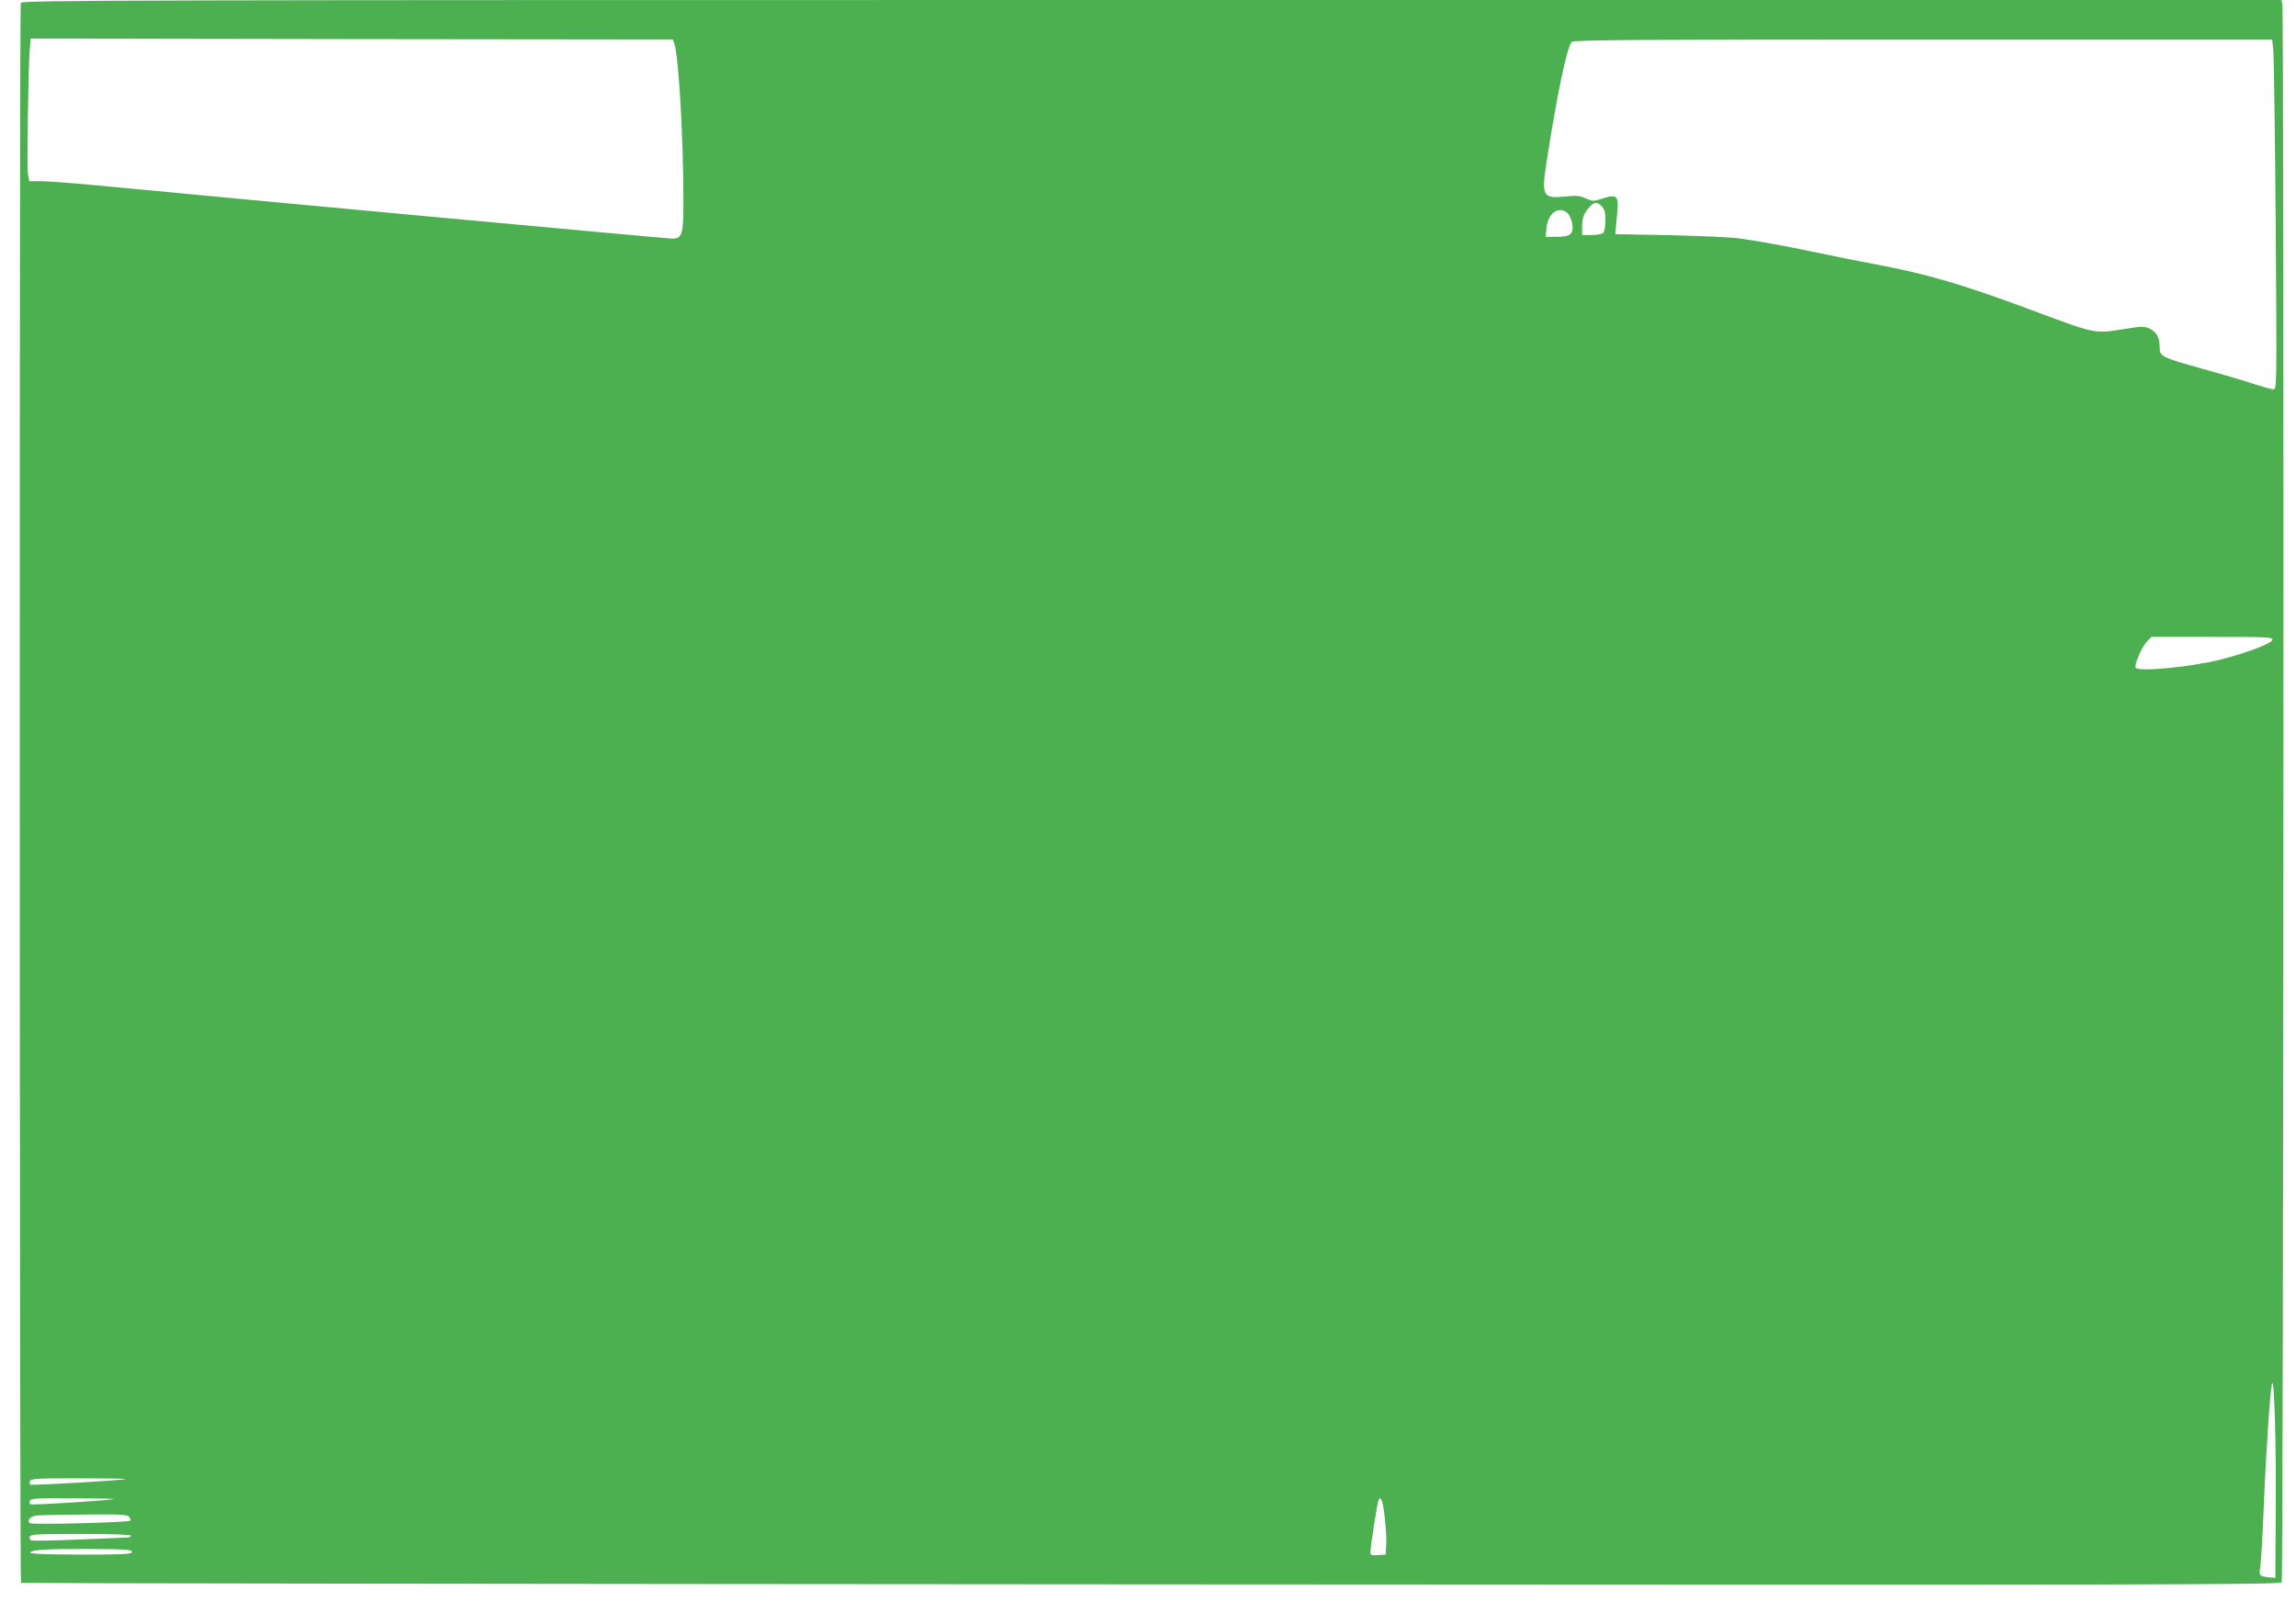 <?xml version="1.0" standalone="no"?>
<!DOCTYPE svg PUBLIC "-//W3C//DTD SVG 20010904//EN"
 "http://www.w3.org/TR/2001/REC-SVG-20010904/DTD/svg10.dtd">
<svg version="1.0" xmlns="http://www.w3.org/2000/svg"
 width="1280pt" height="899pt" viewBox="0 0 1280 899"
 preserveAspectRatio="xMidYMid meet">
<g transform="translate(0,899) scale(0.1,-0.1)"
fill="#4caf50" stroke="none">
<path d="M116 8974 c-9 -23 -7 -8802 1 -8807 5 -2 2840 -6 6301 -8 5585 -4
6294 -2 6302 11 11 16 14 8759 4 8798 l-6 22 -6298 0 c-5734 0 -6298 -1 -6304
-16z m3643 -227 c24 -63 51 -521 51 -877 0 -188 -7 -210 -63 -210 -28 0 -2204
201 -3135 290 -173 17 -344 30 -381 30 l-68 0 -7 38 c-6 40 1 598 10 697 l5
60 1790 -3 1790 -2 8 -23z m8915 -44 c3 -38 9 -476 13 -975 6 -900 6 -908 -13
-908 -11 0 -60 14 -110 30 -49 17 -172 53 -273 81 -238 66 -251 72 -251 120 0
57 -16 87 -54 106 -33 15 -42 15 -138 0 -173 -28 -158 -31 -518 103 -391 146
-583 202 -885 259 -88 16 -234 46 -325 65 -168 35 -291 58 -422 77 -40 6 -212
14 -383 18 l-310 6 2 25 c2 14 5 57 9 95 9 93 -2 104 -80 79 -53 -17 -57 -17
-95 0 -32 15 -53 17 -109 11 -135 -13 -140 -3 -107 212 57 362 110 618 137
650 8 10 394 13 1958 13 l1947 0 7 -67z m-3744 -863 c15 -15 20 -33 20 -78 0
-32 -5 -63 -12 -70 -7 -7 -36 -12 -65 -12 l-53 0 0 46 c0 49 10 76 43 112 25
27 41 28 67 2z m-192 -37 c11 -10 23 -37 27 -59 9 -58 -9 -74 -87 -74 l-61 0
5 52 c8 81 68 122 116 81z m3930 -2380 c-4 -20 -140 -71 -287 -109 -164 -42
-460 -70 -475 -46 -9 15 34 116 62 145 l26 27 339 0 c313 0 338 -1 335 -17z
m19 -4858 l-2 -370 -25 2 c-66 7 -68 9 -59 60 4 27 13 174 19 328 12 305 37
671 47 695 12 28 23 -341 20 -715z m-11988 181 c-7 -7 -520 -37 -530 -31 -4 3
-6 12 -2 20 4 13 46 15 271 15 146 0 263 -2 261 -4z m-64 -112 c-52 -9 -457
-34 -465 -29 -5 3 -7 12 -3 20 4 13 43 15 247 14 132 -1 232 -3 221 -5z m7085
-104 c6 -52 10 -120 8 -150 l-3 -55 -42 -3 c-36 -3 -43 0 -43 15 0 33 39 283
46 294 13 22 24 -9 34 -101z m-7000 5 c7 -9 10 -18 7 -21 -9 -10 -551 -24
-561 -14 -17 17 3 39 41 43 21 2 142 4 269 5 197 2 233 0 244 -13z m10 -105
c0 -5 -9 -10 -20 -10 -11 0 -132 -5 -270 -11 -138 -6 -258 -8 -266 -5 -7 3
-11 12 -8 21 5 13 43 15 285 15 179 0 279 -4 279 -10z m5 -90 c0 -13 -38 -15
-282 -15 -182 0 -283 4 -283 10 -1 17 84 22 330 21 202 -1 235 -3 235 -16z"/>
</g>
</svg>
